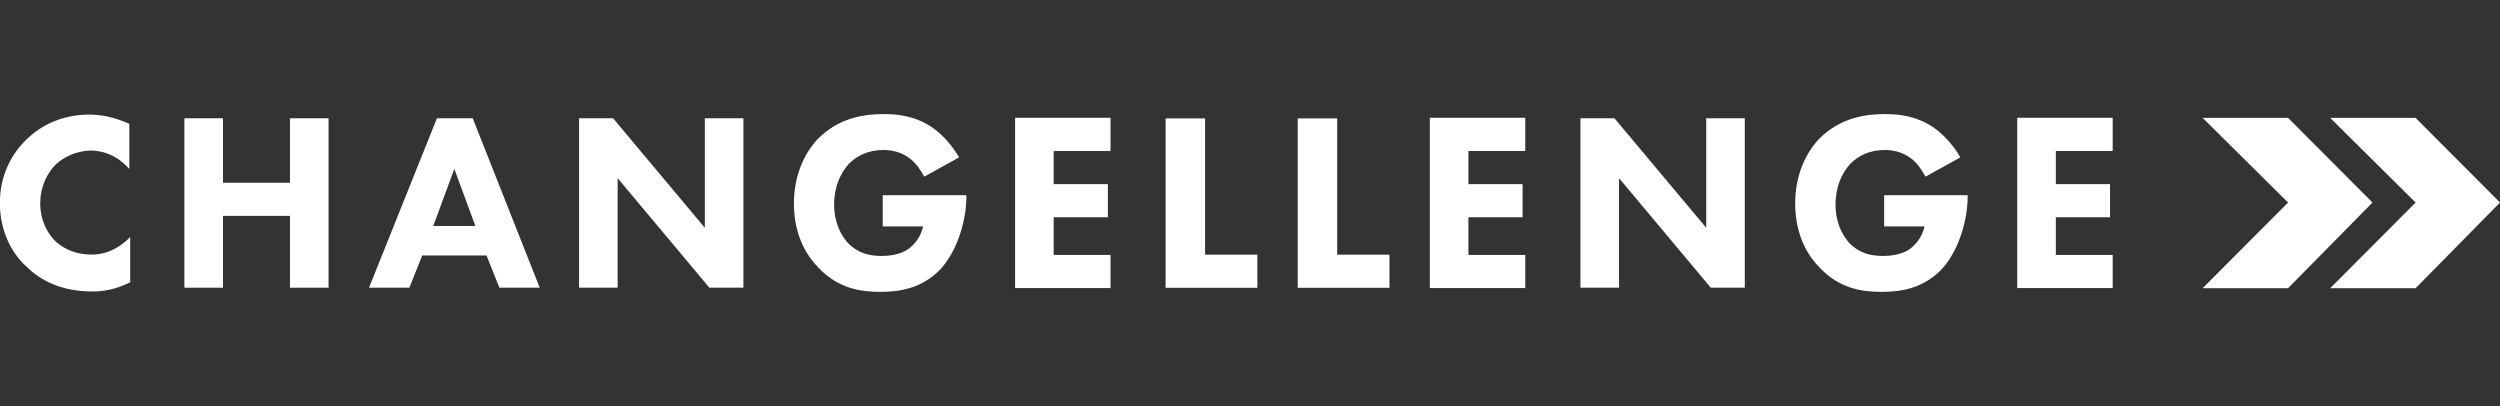 <?xml version="1.0" encoding="UTF-8"?> <svg xmlns="http://www.w3.org/2000/svg" id="_Слой_1" data-name="Слой 1" viewBox="0 0 197 32"><rect x="0" y="0" width="197" height="32" fill="#333333" stroke="none"/> <defs> <style> .cls-1 { fill: #fff; } </style> </defs> <path class="cls-1" d="m190.35,9.29h-6.73l6.73,6.67-6.73,6.75h6.73l6.65-6.75-6.65-6.67Z"></path> <path class="cls-1" d="m186.95,15.96l-6.65-6.67h-6.73l6.73,6.67-6.73,6.75h6.73l6.65-6.75Z"></path> <path class="cls-1" d="m10.27,22.24c-1.16.58-2.17.73-2.97.73-2.46,0-4.12-.87-5.21-1.96-1.23-1.09-2.1-2.9-2.1-5.01s.87-3.84,2.1-5.01c1.16-1.16,2.89-1.96,4.92-1.96.87,0,1.88.15,3.18.73v3.55c-.65-.73-1.66-1.45-3.11-1.45-1.08.07-1.95.44-2.68,1.09-.72.73-1.23,1.81-1.23,3.05,0,1.38.58,2.39,1.16,2.97.29.29,1.23,1.09,2.89,1.09.8,0,1.88-.22,3.04-1.38v3.55Z"></path> <path class="cls-1" d="m17.57,14.4h5.28v-5.08h3.04v13.35h-3.04v-5.66h-5.28v5.66h-3.04v-13.35h3.04v5.08h0Z"></path> <path class="cls-1" d="m38.33,20.13h-5.06l-1.01,2.54h-3.18l5.35-13.35h2.82l5.28,13.35h-3.18l-1.01-2.54Zm-.87-2.32l-1.66-4.5-1.66,4.5h3.33Z"></path> <path class="cls-1" d="m45.63,22.67v-13.35h2.68l7.23,8.63v-8.63h3.04v13.35h-2.68l-7.23-8.63v8.63h-3.04Z"></path> <path class="cls-1" d="m69.57,15.38h6.58v.15c0,1.6-.58,4.06-2.02,5.66-1.45,1.52-3.18,1.81-4.77,1.81s-3.33-.29-4.85-1.89c-.8-.8-1.95-2.39-1.95-5.08,0-2.18.8-3.92,1.88-5.08,1.66-1.67,3.62-1.96,5.21-1.96,1.08,0,2.46.15,3.76,1.02.87.58,1.66,1.52,2.17,2.39l-2.75,1.52c-.29-.51-.65-1.09-1.16-1.45-.58-.44-1.3-.65-2.03-.65-1.23,0-2.1.44-2.75,1.09-.72.8-1.16,1.89-1.16,3.19,0,1.52.58,2.47,1.08,3.05.8.8,1.66,1.02,2.68,1.02,1.3,0,2.02-.44,2.31-.73.07-.07.72-.58.94-1.6h-3.18v-2.47h0Z"></path> <path class="cls-1" d="m87.51,11.9h-4.48v2.61h4.27v2.61h-4.27v2.97h4.48v2.61h-7.52v-13.42h7.52v2.61Z"></path> <path class="cls-1" d="m94.96,9.33v10.74h4.12v2.61h-7.23v-13.35h3.11Z"></path> <path class="cls-1" d="m105.37,9.33v10.74h4.12v2.61h-7.23v-13.35h3.11Z"></path> <path class="cls-1" d="m120.19,11.9h-4.48v2.61h4.27v2.61h-4.27v2.97h4.48v2.61h-7.52v-13.42h7.52v2.61Z"></path> <path class="cls-1" d="m124.54,22.67v-13.35h2.68l7.23,8.63v-8.63h3.04v13.35h-2.68l-7.23-8.63v8.63h-3.04Z"></path> <path class="cls-1" d="m148.47,15.38h6.58v.15c0,1.6-.58,4.06-2.02,5.66-1.45,1.52-3.18,1.81-4.77,1.81s-3.33-.29-4.85-1.89c-.8-.8-1.95-2.39-1.95-5.08,0-2.18.79-3.92,1.88-5.08,1.66-1.67,3.62-1.96,5.21-1.96,1.08,0,2.46.15,3.76,1.02.87.58,1.66,1.52,2.17,2.39l-2.75,1.52c-.29-.51-.65-1.09-1.16-1.45-.58-.44-1.3-.65-2.02-.65-1.23,0-2.1.44-2.75,1.09-.72.8-1.16,1.89-1.16,3.19,0,1.52.58,2.47,1.08,3.05.79.8,1.66,1.02,2.68,1.02,1.3,0,2.03-.44,2.31-.73.07-.07.72-.58.94-1.6h-3.18v-2.47h0Z"></path> <path class="cls-1" d="m166.41,11.9h-4.41v2.61h4.27v2.61h-4.27v2.97h4.48v2.61h-7.52v-13.42h7.52v2.61h-.07Z"></path> </svg> 